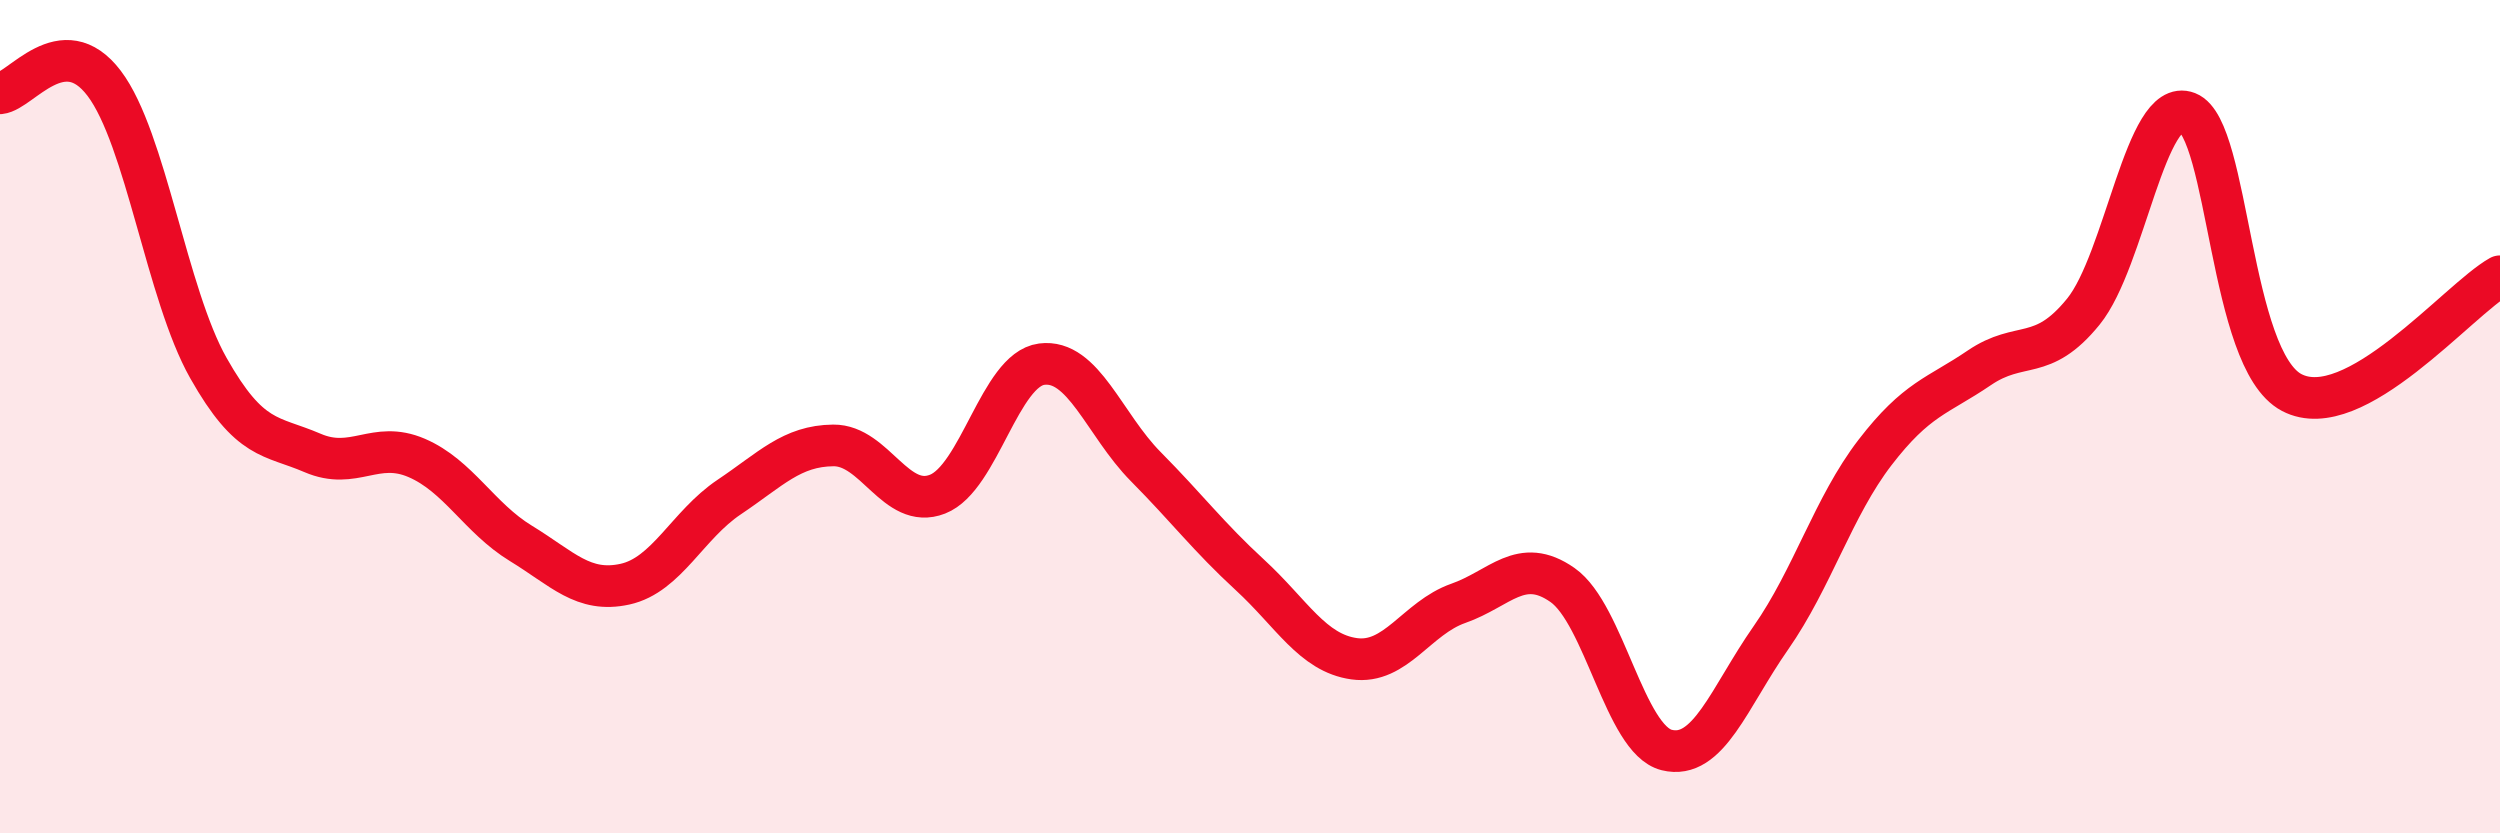 
    <svg width="60" height="20" viewBox="0 0 60 20" xmlns="http://www.w3.org/2000/svg">
      <path
        d="M 0,2.24 C 0.5,2.19 1.5,0.68 2.5,2 C 3.5,3.32 4,7.06 5,8.83 C 6,10.6 6.5,10.44 7.5,10.87 C 8.5,11.3 9,10.56 10,10.99 C 11,11.42 11.5,12.43 12.5,13.04 C 13.5,13.65 14,14.24 15,14.02 C 16,13.8 16.5,12.6 17.5,11.93 C 18.5,11.26 19,10.7 20,10.69 C 21,10.68 21.5,12.25 22.5,11.86 C 23.5,11.47 24,8.87 25,8.74 C 26,8.61 26.5,10.19 27.5,11.2 C 28.5,12.21 29,12.88 30,13.8 C 31,14.72 31.5,15.67 32.5,15.81 C 33.5,15.95 34,14.83 35,14.48 C 36,14.13 36.5,13.34 37.5,14.04 C 38.5,14.74 39,17.75 40,18 C 41,18.25 41.5,16.74 42.5,15.31 C 43.5,13.88 44,12.16 45,10.86 C 46,9.56 46.5,9.51 47.5,8.83 C 48.5,8.15 49,8.71 50,7.48 C 51,6.25 51.5,2.31 52.5,2.7 C 53.5,3.09 53.5,8.63 55,9.42 C 56.5,10.21 59,7.19 60,6.63L60 20L0 20Z"
        fill="#EB0A25"
        opacity="0.1"
        stroke-linecap="round"
        stroke-linejoin="round"
      />
      <path
        d="M 0,2.24 C 0.5,2.19 1.5,0.68 2.5,2 C 3.5,3.32 4,7.06 5,8.83 C 6,10.6 6.5,10.44 7.5,10.87 C 8.5,11.3 9,10.56 10,10.99 C 11,11.42 11.5,12.43 12.5,13.04 C 13.5,13.65 14,14.24 15,14.02 C 16,13.8 16.5,12.6 17.5,11.93 C 18.5,11.26 19,10.7 20,10.69 C 21,10.68 21.5,12.25 22.5,11.86 C 23.5,11.47 24,8.87 25,8.74 C 26,8.61 26.5,10.19 27.5,11.2 C 28.5,12.21 29,12.88 30,13.8 C 31,14.72 31.5,15.67 32.5,15.81 C 33.5,15.95 34,14.83 35,14.48 C 36,14.13 36.5,13.34 37.5,14.04 C 38.5,14.74 39,17.75 40,18 C 41,18.25 41.5,16.74 42.5,15.31 C 43.5,13.88 44,12.16 45,10.86 C 46,9.56 46.5,9.51 47.5,8.83 C 48.5,8.15 49,8.71 50,7.48 C 51,6.25 51.5,2.31 52.5,2.7 C 53.5,3.09 53.5,8.63 55,9.42 C 56.5,10.21 59,7.19 60,6.63"
        stroke="#EB0A25"
        stroke-width="1"
        fill="none"
        stroke-linecap="round"
        stroke-linejoin="round"
      />
    </svg>
  